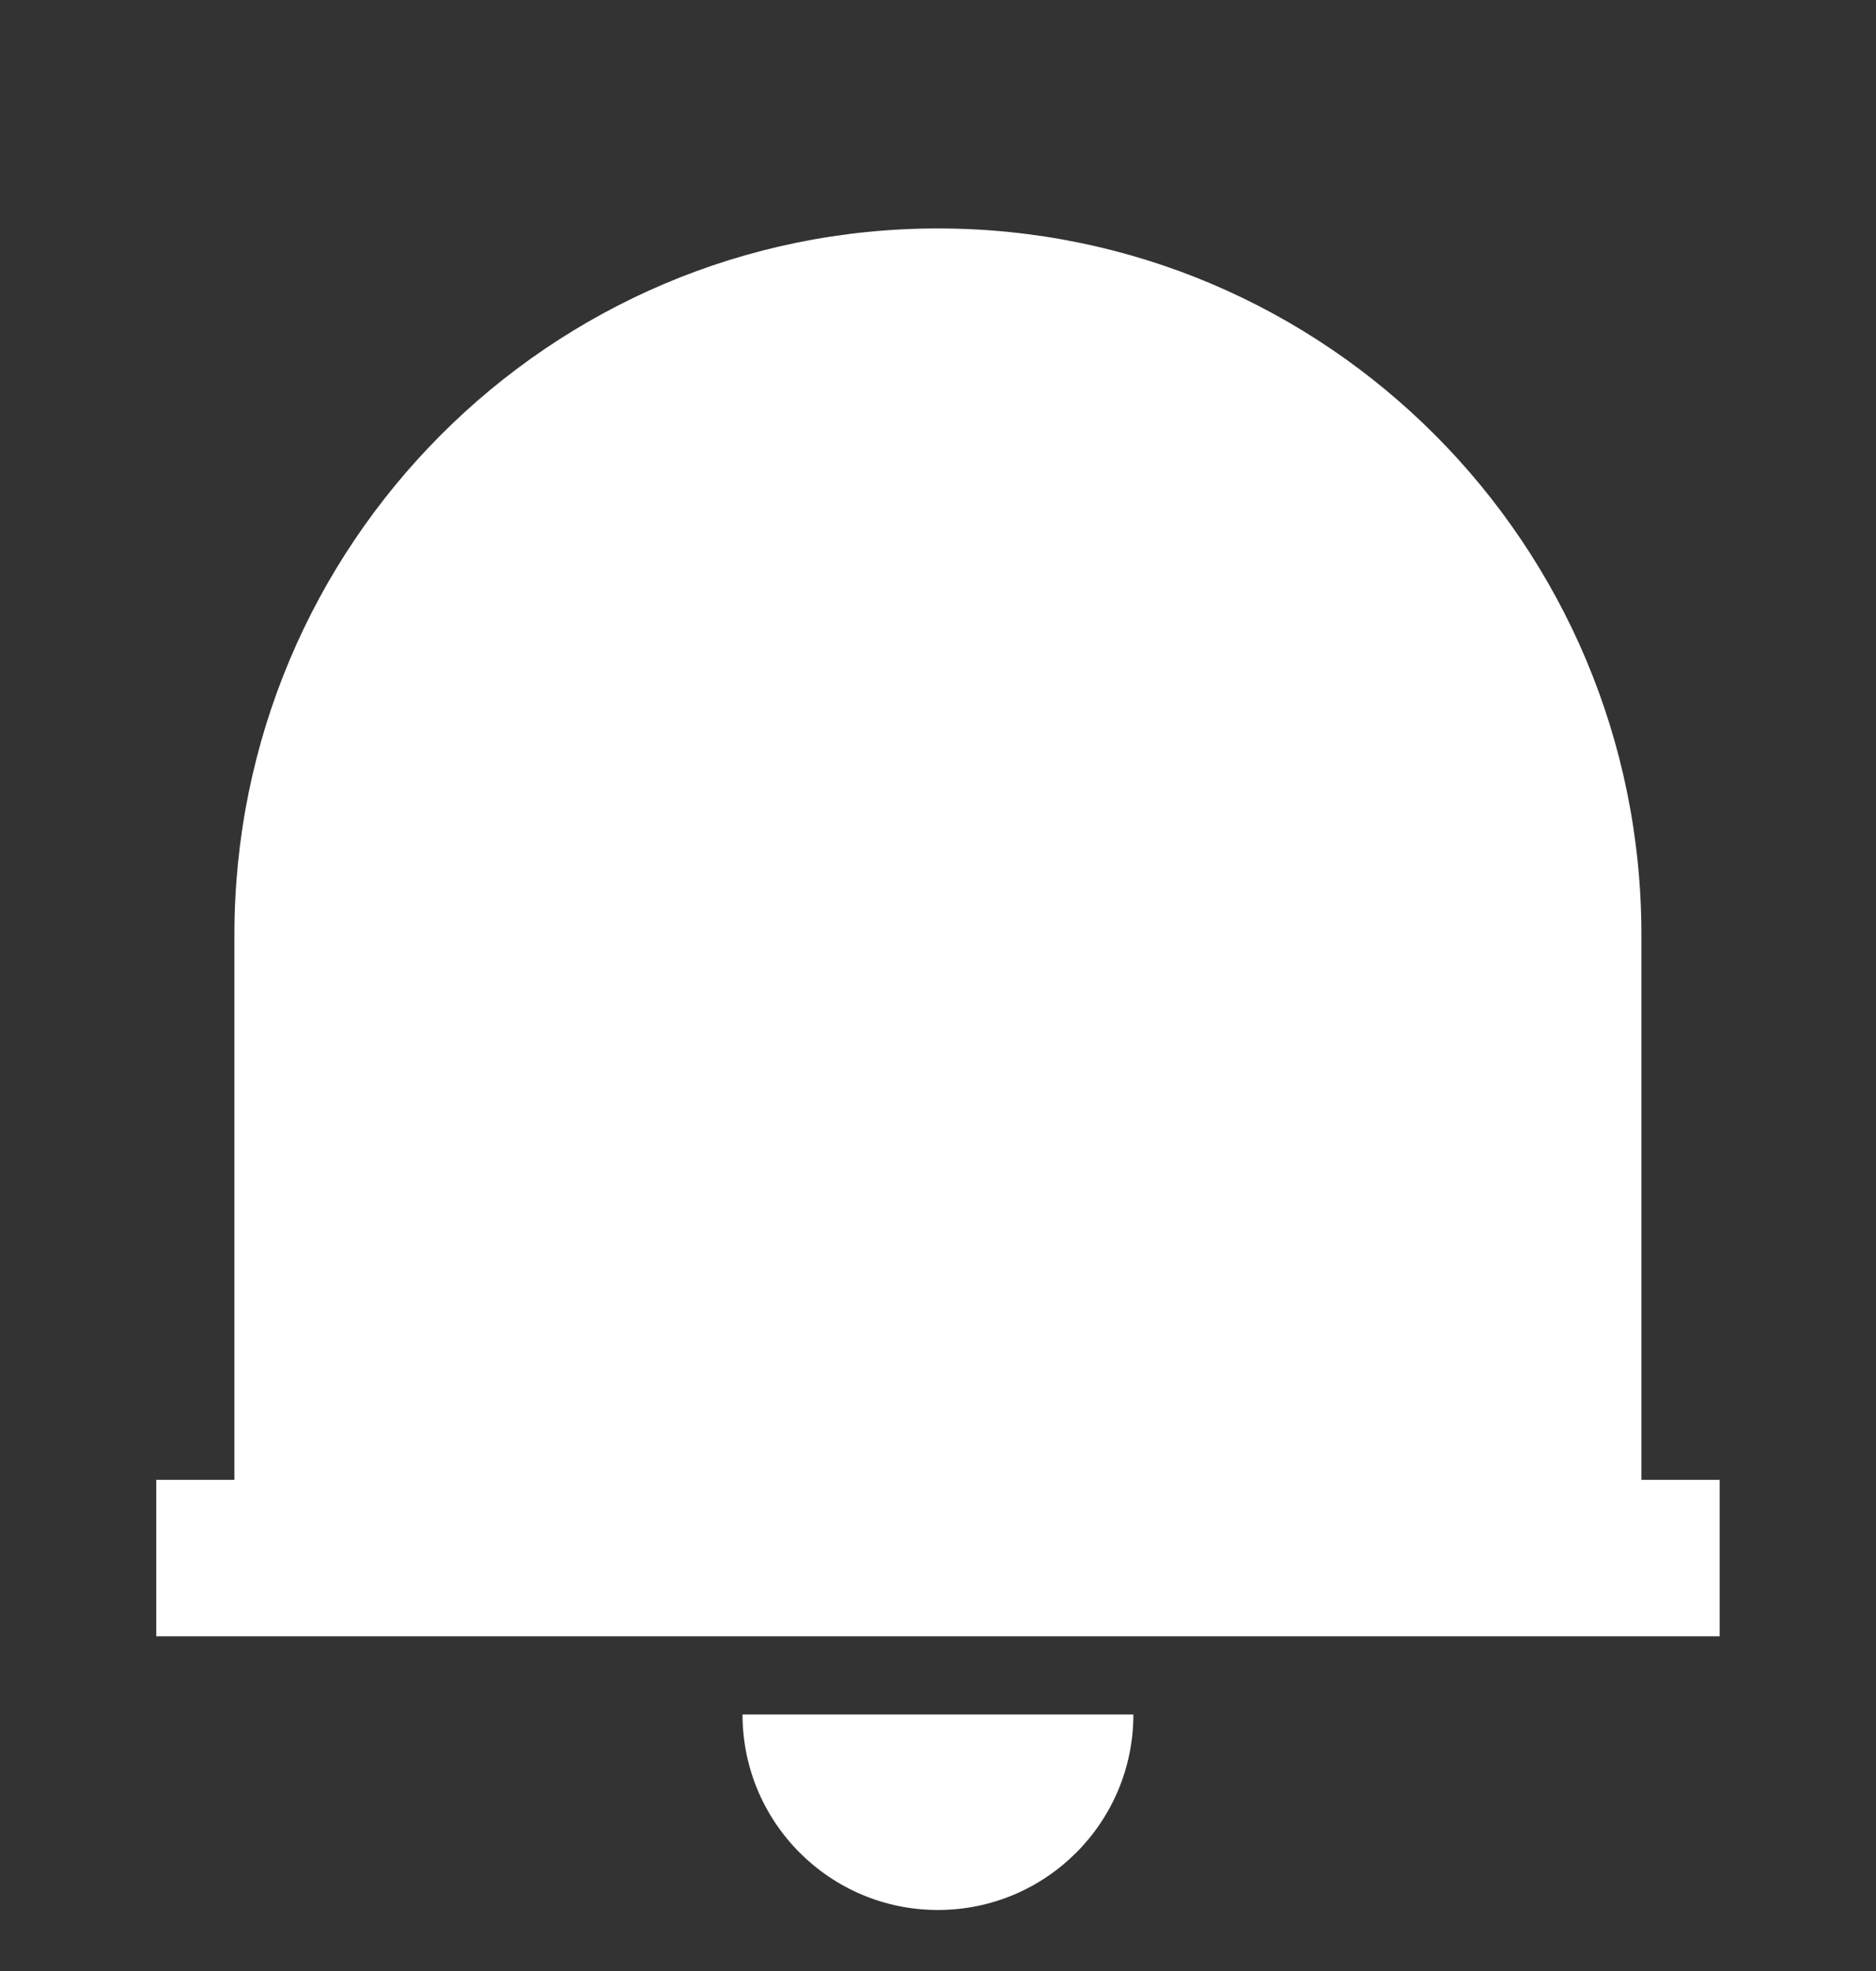 <svg xmlns="http://www.w3.org/2000/svg" width="20" height="21" viewBox="0 0 20 21" fill="none">
  <rect x="0" y="0" width="20" height="21" fill="#333333" stroke="none"/>
  <g clip-path="url(#clip0_2436_30997)">
    <path d="M18.333 17.434H1.666V15.767H2.499V9.96C2.499 5.803 5.857 2.434 9.999 2.434C14.142 2.434 17.499 5.803 17.499 9.96V15.767H18.333V17.434ZM7.916 18.267H12.083C12.083 19.418 11.15 20.35 9.999 20.35C8.849 20.35 7.916 19.418 7.916 18.267Z" fill="white"/>
  </g>
  <defs>
    <clipPath id="clip0_2436_30997">
      <rect width="20" height="20" fill="white" transform="translate(0 0.766)"/>
    </clipPath>
  </defs>
</svg>